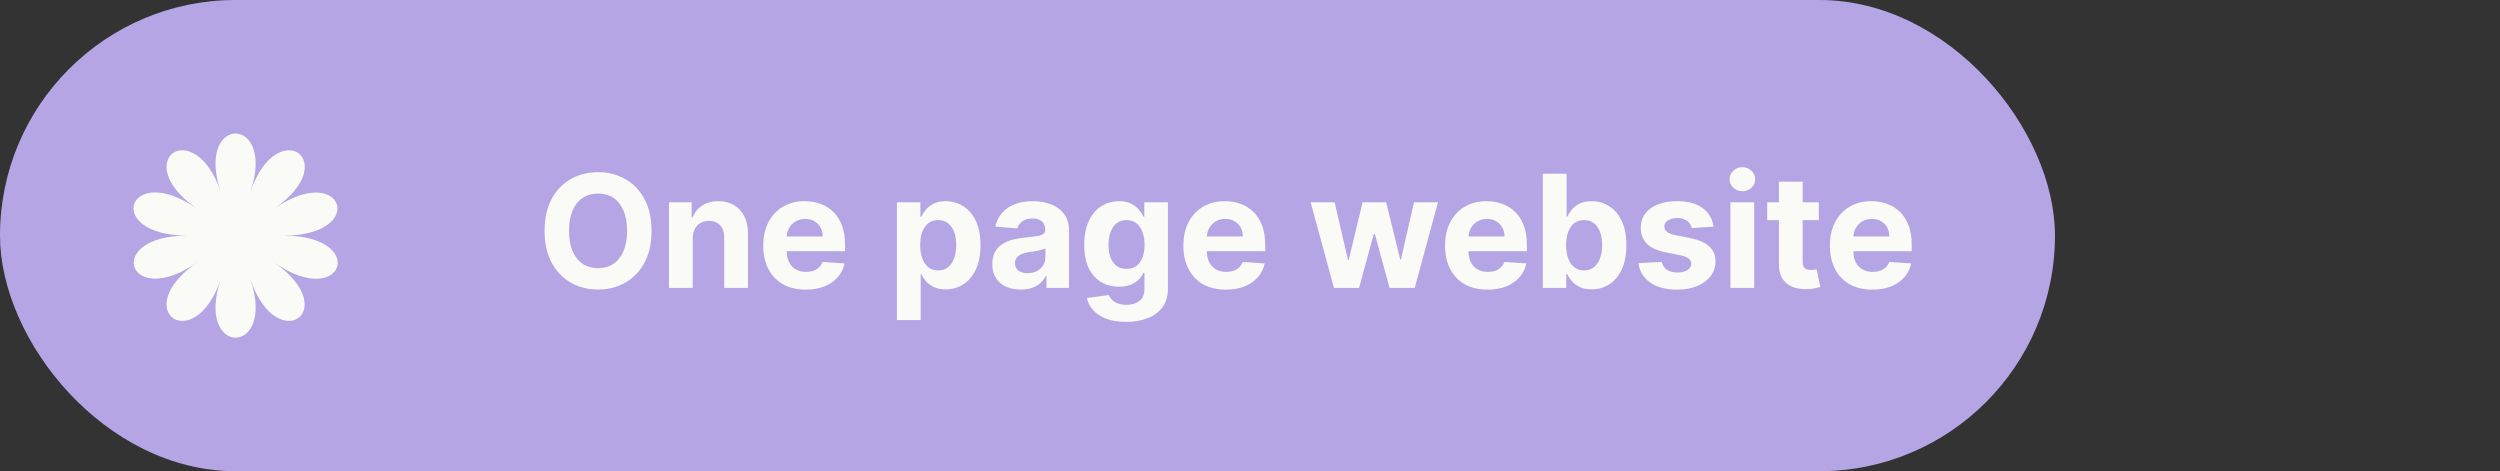 <?xml version="1.0" encoding="UTF-8"?> <svg xmlns="http://www.w3.org/2000/svg" width="191" height="36" viewBox="0 0 191 36" fill="none"><rect x="0" y="0" width="191" height="36" fill="#333333" stroke="none"/> <rect width="157" height="36" rx="18" fill="#B5A5E5"></rect> <circle cx="18" cy="18" r="13" fill="#B5A5E5"></circle> <path d="M20.962 15.936C26.225 12.269 28.169 18 21.672 18C28.192 18 26.247 23.753 20.962 20.064C26.225 23.731 21.145 27.288 19.132 21.337C21.145 27.288 14.853 27.288 16.867 21.337C14.853 27.288 9.774 23.731 15.036 20.064C9.774 23.731 7.829 18 14.327 18C7.806 18 9.751 12.247 15.036 15.936C9.774 12.269 14.853 8.712 16.867 14.663C14.853 8.712 21.145 8.712 19.132 14.663C21.145 8.712 26.247 12.269 20.962 15.936Z" fill="#FAFAF6"></path> <path d="M49.778 17.636C49.778 18.588 49.598 19.398 49.237 20.065C48.879 20.733 48.391 21.243 47.771 21.595C47.155 21.945 46.462 22.119 45.692 22.119C44.916 22.119 44.22 21.943 43.604 21.591C42.987 21.239 42.5 20.729 42.142 20.061C41.784 19.393 41.605 18.585 41.605 17.636C41.605 16.685 41.784 15.875 42.142 15.207C42.5 14.54 42.987 14.031 43.604 13.682C44.22 13.329 44.916 13.153 45.692 13.153C46.462 13.153 47.155 13.329 47.771 13.682C48.391 14.031 48.879 14.54 49.237 15.207C49.598 15.875 49.778 16.685 49.778 17.636ZM47.908 17.636C47.908 17.02 47.815 16.5 47.631 16.077C47.449 15.653 47.192 15.332 46.859 15.114C46.527 14.895 46.138 14.786 45.692 14.786C45.246 14.786 44.856 14.895 44.524 15.114C44.192 15.332 43.933 15.653 43.749 16.077C43.567 16.5 43.476 17.02 43.476 17.636C43.476 18.253 43.567 18.773 43.749 19.196C43.933 19.619 44.192 19.94 44.524 20.159C44.856 20.378 45.246 20.487 45.692 20.487C46.138 20.487 46.527 20.378 46.859 20.159C47.192 19.94 47.449 19.619 47.631 19.196C47.815 18.773 47.908 18.253 47.908 17.636ZM52.926 18.216V22H51.111V15.454H52.841V16.609H52.918C53.063 16.229 53.306 15.928 53.647 15.706C53.988 15.482 54.401 15.369 54.887 15.369C55.341 15.369 55.738 15.469 56.076 15.668C56.414 15.867 56.676 16.151 56.864 16.52C57.051 16.886 57.145 17.324 57.145 17.832V22H55.33V18.156C55.333 17.756 55.23 17.443 55.023 17.219C54.816 16.991 54.53 16.878 54.166 16.878C53.922 16.878 53.706 16.93 53.519 17.035C53.334 17.141 53.189 17.294 53.084 17.496C52.982 17.695 52.929 17.935 52.926 18.216ZM61.559 22.128C60.886 22.128 60.306 21.991 59.82 21.719C59.337 21.443 58.965 21.054 58.704 20.551C58.443 20.046 58.312 19.447 58.312 18.757C58.312 18.084 58.443 17.493 58.704 16.984C58.965 16.476 59.333 16.079 59.807 15.796C60.285 15.511 60.844 15.369 61.486 15.369C61.918 15.369 62.32 15.439 62.693 15.578C63.068 15.714 63.394 15.921 63.673 16.196C63.954 16.472 64.173 16.818 64.329 17.236C64.485 17.651 64.563 18.136 64.563 18.693V19.192H59.036V18.067H62.854C62.854 17.805 62.798 17.574 62.684 17.372C62.57 17.171 62.413 17.013 62.211 16.899C62.012 16.783 61.781 16.724 61.516 16.724C61.241 16.724 60.996 16.788 60.783 16.916C60.573 17.041 60.408 17.21 60.289 17.423C60.17 17.634 60.109 17.868 60.106 18.126V19.196C60.106 19.52 60.166 19.8 60.285 20.035C60.407 20.271 60.579 20.453 60.8 20.581C61.022 20.709 61.285 20.773 61.589 20.773C61.791 20.773 61.975 20.744 62.143 20.688C62.31 20.631 62.454 20.546 62.573 20.432C62.693 20.318 62.783 20.179 62.846 20.014L64.525 20.125C64.44 20.528 64.265 20.881 64.001 21.182C63.739 21.48 63.401 21.713 62.986 21.881C62.575 22.046 62.099 22.128 61.559 22.128ZM68.525 24.454V15.454H70.315V16.554H70.396C70.475 16.378 70.591 16.199 70.741 16.017C70.894 15.832 71.093 15.679 71.338 15.557C71.585 15.432 71.892 15.369 72.258 15.369C72.735 15.369 73.176 15.494 73.579 15.744C73.983 15.992 74.305 16.365 74.546 16.865C74.788 17.362 74.909 17.986 74.909 18.736C74.909 19.466 74.791 20.082 74.555 20.585C74.322 21.085 74.004 21.465 73.6 21.723C73.2 21.979 72.751 22.107 72.254 22.107C71.902 22.107 71.602 22.048 71.355 21.932C71.11 21.815 70.91 21.669 70.754 21.493C70.598 21.314 70.478 21.134 70.396 20.952H70.341V24.454H68.525ZM70.302 18.727C70.302 19.116 70.356 19.456 70.464 19.746C70.572 20.035 70.728 20.261 70.933 20.423C71.137 20.582 71.386 20.662 71.679 20.662C71.974 20.662 72.224 20.581 72.429 20.419C72.633 20.254 72.788 20.027 72.893 19.737C73.001 19.445 73.055 19.108 73.055 18.727C73.055 18.349 73.002 18.017 72.897 17.73C72.792 17.443 72.637 17.219 72.433 17.057C72.228 16.895 71.977 16.814 71.679 16.814C71.383 16.814 71.133 16.892 70.929 17.048C70.727 17.204 70.572 17.426 70.464 17.713C70.356 18 70.302 18.338 70.302 18.727ZM77.985 22.124C77.568 22.124 77.196 22.051 76.869 21.906C76.542 21.759 76.284 21.541 76.093 21.254C75.906 20.965 75.812 20.604 75.812 20.172C75.812 19.808 75.879 19.503 76.012 19.256C76.146 19.009 76.328 18.81 76.558 18.659C76.788 18.509 77.049 18.395 77.342 18.318C77.637 18.241 77.947 18.188 78.271 18.156C78.652 18.116 78.959 18.079 79.191 18.046C79.424 18.009 79.593 17.954 79.698 17.884C79.804 17.812 79.856 17.707 79.856 17.568V17.543C79.856 17.273 79.771 17.064 79.6 16.916C79.433 16.768 79.194 16.695 78.885 16.695C78.558 16.695 78.298 16.767 78.105 16.912C77.912 17.054 77.784 17.233 77.721 17.449L76.042 17.312C76.127 16.915 76.295 16.571 76.545 16.281C76.795 15.989 77.118 15.764 77.512 15.608C77.91 15.449 78.37 15.369 78.893 15.369C79.257 15.369 79.605 15.412 79.937 15.497C80.272 15.582 80.569 15.714 80.828 15.893C81.089 16.072 81.295 16.303 81.446 16.584C81.596 16.862 81.671 17.196 81.671 17.585V22H79.95V21.092H79.899C79.794 21.297 79.653 21.477 79.477 21.634C79.301 21.787 79.089 21.908 78.842 21.996C78.595 22.081 78.309 22.124 77.985 22.124ZM78.505 20.871C78.772 20.871 79.008 20.818 79.213 20.713C79.417 20.605 79.578 20.46 79.694 20.278C79.811 20.097 79.869 19.891 79.869 19.66V18.966C79.812 19.003 79.734 19.037 79.635 19.068C79.538 19.097 79.429 19.124 79.306 19.149C79.184 19.172 79.062 19.193 78.94 19.213C78.818 19.23 78.707 19.246 78.608 19.26C78.394 19.291 78.209 19.341 78.049 19.409C77.89 19.477 77.767 19.57 77.679 19.686C77.591 19.8 77.546 19.942 77.546 20.112C77.546 20.359 77.636 20.548 77.815 20.679C77.997 20.807 78.227 20.871 78.505 20.871ZM86.029 24.591C85.441 24.591 84.936 24.51 84.516 24.348C84.098 24.189 83.766 23.972 83.519 23.696C83.272 23.421 83.111 23.111 83.037 22.767L84.716 22.541C84.767 22.672 84.848 22.794 84.959 22.908C85.07 23.021 85.216 23.112 85.398 23.18C85.583 23.251 85.807 23.287 86.071 23.287C86.466 23.287 86.791 23.19 87.047 22.997C87.306 22.807 87.435 22.487 87.435 22.038V20.841H87.358C87.279 21.023 87.159 21.195 87 21.357C86.841 21.518 86.637 21.651 86.387 21.753C86.137 21.855 85.838 21.906 85.492 21.906C85 21.906 84.553 21.793 84.15 21.565C83.749 21.335 83.429 20.984 83.191 20.513C82.955 20.038 82.837 19.439 82.837 18.715C82.837 17.973 82.958 17.354 83.199 16.857C83.441 16.359 83.762 15.987 84.162 15.74C84.566 15.493 85.007 15.369 85.488 15.369C85.854 15.369 86.161 15.432 86.408 15.557C86.655 15.679 86.854 15.832 87.005 16.017C87.158 16.199 87.276 16.378 87.358 16.554H87.427V15.454H89.229V22.064C89.229 22.621 89.093 23.087 88.82 23.462C88.547 23.837 88.169 24.118 87.686 24.305C87.206 24.496 86.654 24.591 86.029 24.591ZM86.067 20.543C86.36 20.543 86.607 20.47 86.809 20.325C87.013 20.178 87.169 19.967 87.277 19.695C87.388 19.419 87.444 19.09 87.444 18.706C87.444 18.322 87.39 17.99 87.282 17.709C87.174 17.425 87.017 17.204 86.813 17.048C86.608 16.892 86.36 16.814 86.067 16.814C85.769 16.814 85.517 16.895 85.313 17.057C85.108 17.216 84.954 17.438 84.848 17.722C84.743 18.006 84.691 18.334 84.691 18.706C84.691 19.084 84.743 19.41 84.848 19.686C84.956 19.959 85.111 20.171 85.313 20.321C85.517 20.469 85.769 20.543 86.067 20.543ZM93.657 22.128C92.983 22.128 92.404 21.991 91.918 21.719C91.435 21.443 91.063 21.054 90.802 20.551C90.54 20.046 90.409 19.447 90.409 18.757C90.409 18.084 90.54 17.493 90.802 16.984C91.063 16.476 91.431 16.079 91.905 15.796C92.382 15.511 92.942 15.369 93.584 15.369C94.016 15.369 94.418 15.439 94.79 15.578C95.165 15.714 95.492 15.921 95.77 16.196C96.052 16.472 96.27 16.818 96.427 17.236C96.583 17.651 96.661 18.136 96.661 18.693V19.192H91.134V18.067H94.952C94.952 17.805 94.895 17.574 94.782 17.372C94.668 17.171 94.51 17.013 94.309 16.899C94.11 16.783 93.878 16.724 93.614 16.724C93.338 16.724 93.094 16.788 92.881 16.916C92.671 17.041 92.506 17.21 92.387 17.423C92.267 17.634 92.206 17.868 92.204 18.126V19.196C92.204 19.52 92.263 19.8 92.382 20.035C92.505 20.271 92.677 20.453 92.898 20.581C93.12 20.709 93.382 20.773 93.686 20.773C93.888 20.773 94.073 20.744 94.24 20.688C94.408 20.631 94.552 20.546 94.671 20.432C94.79 20.318 94.881 20.179 94.944 20.014L96.623 20.125C96.537 20.528 96.363 20.881 96.098 21.182C95.837 21.48 95.499 21.713 95.084 21.881C94.672 22.046 94.196 22.128 93.657 22.128ZM101.914 22L100.133 15.454H101.969L102.984 19.852H103.043L104.1 15.454H105.903L106.977 19.827H107.032L108.029 15.454H109.862L108.085 22H106.163L105.038 17.884H104.957L103.832 22H101.914ZM113.649 22.128C112.975 22.128 112.396 21.991 111.91 21.719C111.427 21.443 111.055 21.054 110.794 20.551C110.532 20.046 110.402 19.447 110.402 18.757C110.402 18.084 110.532 17.493 110.794 16.984C111.055 16.476 111.423 16.079 111.897 15.796C112.375 15.511 112.934 15.369 113.576 15.369C114.008 15.369 114.41 15.439 114.782 15.578C115.157 15.714 115.484 15.921 115.762 16.196C116.044 16.472 116.262 16.818 116.419 17.236C116.575 17.651 116.653 18.136 116.653 18.693V19.192H111.126V18.067H114.944C114.944 17.805 114.887 17.574 114.774 17.372C114.66 17.171 114.502 17.013 114.301 16.899C114.102 16.783 113.87 16.724 113.606 16.724C113.331 16.724 113.086 16.788 112.873 16.916C112.663 17.041 112.498 17.21 112.379 17.423C112.26 17.634 112.199 17.868 112.196 18.126V19.196C112.196 19.52 112.255 19.8 112.375 20.035C112.497 20.271 112.669 20.453 112.89 20.581C113.112 20.709 113.375 20.773 113.679 20.773C113.88 20.773 114.065 20.744 114.233 20.688C114.4 20.631 114.544 20.546 114.663 20.432C114.782 20.318 114.873 20.179 114.936 20.014L116.615 20.125C116.529 20.528 116.355 20.881 116.091 21.182C115.829 21.48 115.491 21.713 115.076 21.881C114.664 22.046 114.189 22.128 113.649 22.128ZM117.872 22V13.273H119.687V16.554H119.743C119.822 16.378 119.937 16.199 120.088 16.017C120.241 15.832 120.44 15.679 120.684 15.557C120.931 15.432 121.238 15.369 121.605 15.369C122.082 15.369 122.522 15.494 122.926 15.744C123.329 15.992 123.652 16.365 123.893 16.865C124.135 17.362 124.255 17.986 124.255 18.736C124.255 19.466 124.137 20.082 123.902 20.585C123.669 21.085 123.35 21.465 122.947 21.723C122.547 21.979 122.098 22.107 121.6 22.107C121.248 22.107 120.949 22.048 120.701 21.932C120.457 21.815 120.257 21.669 120.1 21.493C119.944 21.314 119.825 21.134 119.743 20.952H119.662V22H117.872ZM119.649 18.727C119.649 19.116 119.703 19.456 119.811 19.746C119.919 20.035 120.075 20.261 120.279 20.423C120.484 20.582 120.733 20.662 121.025 20.662C121.321 20.662 121.571 20.581 121.775 20.419C121.98 20.254 122.135 20.027 122.24 19.737C122.348 19.445 122.402 19.108 122.402 18.727C122.402 18.349 122.349 18.017 122.244 17.73C122.139 17.443 121.984 17.219 121.779 17.057C121.575 16.895 121.324 16.814 121.025 16.814C120.73 16.814 120.48 16.892 120.275 17.048C120.074 17.204 119.919 17.426 119.811 17.713C119.703 18 119.649 18.338 119.649 18.727ZM130.913 17.321L129.251 17.423C129.222 17.281 129.161 17.153 129.067 17.04C128.974 16.923 128.85 16.831 128.697 16.763C128.546 16.692 128.366 16.656 128.156 16.656C127.874 16.656 127.637 16.716 127.444 16.835C127.251 16.952 127.154 17.108 127.154 17.304C127.154 17.46 127.217 17.592 127.342 17.7C127.467 17.808 127.681 17.895 127.985 17.96L129.17 18.199C129.806 18.329 130.281 18.54 130.593 18.829C130.906 19.119 131.062 19.5 131.062 19.972C131.062 20.401 130.935 20.777 130.683 21.101C130.433 21.425 130.089 21.678 129.651 21.859C129.217 22.038 128.715 22.128 128.147 22.128C127.281 22.128 126.59 21.947 126.076 21.587C125.565 21.223 125.265 20.729 125.177 20.104L126.962 20.01C127.016 20.274 127.147 20.476 127.354 20.615C127.562 20.751 127.827 20.82 128.151 20.82C128.469 20.82 128.725 20.759 128.918 20.636C129.114 20.511 129.214 20.351 129.217 20.155C129.214 19.99 129.144 19.855 129.008 19.75C128.871 19.642 128.661 19.56 128.377 19.503L127.244 19.277C126.604 19.149 126.129 18.928 125.816 18.612C125.506 18.297 125.352 17.895 125.352 17.406C125.352 16.986 125.465 16.624 125.692 16.32C125.923 16.016 126.245 15.781 126.66 15.617C127.077 15.452 127.566 15.369 128.126 15.369C128.952 15.369 129.603 15.544 130.077 15.893C130.555 16.243 130.833 16.719 130.913 17.321ZM132.205 22V15.454H134.02V22H132.205ZM133.117 14.611C132.847 14.611 132.615 14.521 132.422 14.342C132.232 14.161 132.137 13.943 132.137 13.69C132.137 13.44 132.232 13.226 132.422 13.047C132.615 12.865 132.847 12.774 133.117 12.774C133.387 12.774 133.617 12.865 133.807 13.047C134 13.226 134.097 13.44 134.097 13.69C134.097 13.943 134 14.161 133.807 14.342C133.617 14.521 133.387 14.611 133.117 14.611ZM138.956 15.454V16.818H135.014V15.454H138.956ZM135.909 13.886H137.724V19.989C137.724 20.156 137.75 20.287 137.801 20.381C137.852 20.472 137.923 20.535 138.014 20.572C138.108 20.609 138.216 20.628 138.338 20.628C138.423 20.628 138.509 20.621 138.594 20.607C138.679 20.59 138.744 20.577 138.79 20.568L139.075 21.919C138.984 21.947 138.857 21.98 138.692 22.017C138.527 22.057 138.327 22.081 138.091 22.09C137.653 22.107 137.27 22.048 136.94 21.915C136.614 21.781 136.359 21.574 136.178 21.293C135.996 21.011 135.906 20.656 135.909 20.227V13.886ZM143.051 22.128C142.378 22.128 141.798 21.991 141.312 21.719C140.83 21.443 140.457 21.054 140.196 20.551C139.935 20.046 139.804 19.447 139.804 18.757C139.804 18.084 139.935 17.493 140.196 16.984C140.457 16.476 140.825 16.079 141.3 15.796C141.777 15.511 142.337 15.369 142.979 15.369C143.411 15.369 143.813 15.439 144.185 15.578C144.56 15.714 144.886 15.921 145.165 16.196C145.446 16.472 145.665 16.818 145.821 17.236C145.977 17.651 146.055 18.136 146.055 18.693V19.192H140.528V18.067H144.347C144.347 17.805 144.29 17.574 144.176 17.372C144.063 17.171 143.905 17.013 143.703 16.899C143.504 16.783 143.273 16.724 143.009 16.724C142.733 16.724 142.489 16.788 142.276 16.916C142.065 17.041 141.901 17.21 141.781 17.423C141.662 17.634 141.601 17.868 141.598 18.126V19.196C141.598 19.52 141.658 19.8 141.777 20.035C141.899 20.271 142.071 20.453 142.293 20.581C142.514 20.709 142.777 20.773 143.081 20.773C143.283 20.773 143.467 20.744 143.635 20.688C143.803 20.631 143.946 20.546 144.065 20.432C144.185 20.318 144.276 20.179 144.338 20.014L146.017 20.125C145.932 20.528 145.757 20.881 145.493 21.182C145.232 21.48 144.893 21.713 144.479 21.881C144.067 22.046 143.591 22.128 143.051 22.128Z" fill="#FAFAF6"></path> </svg> 